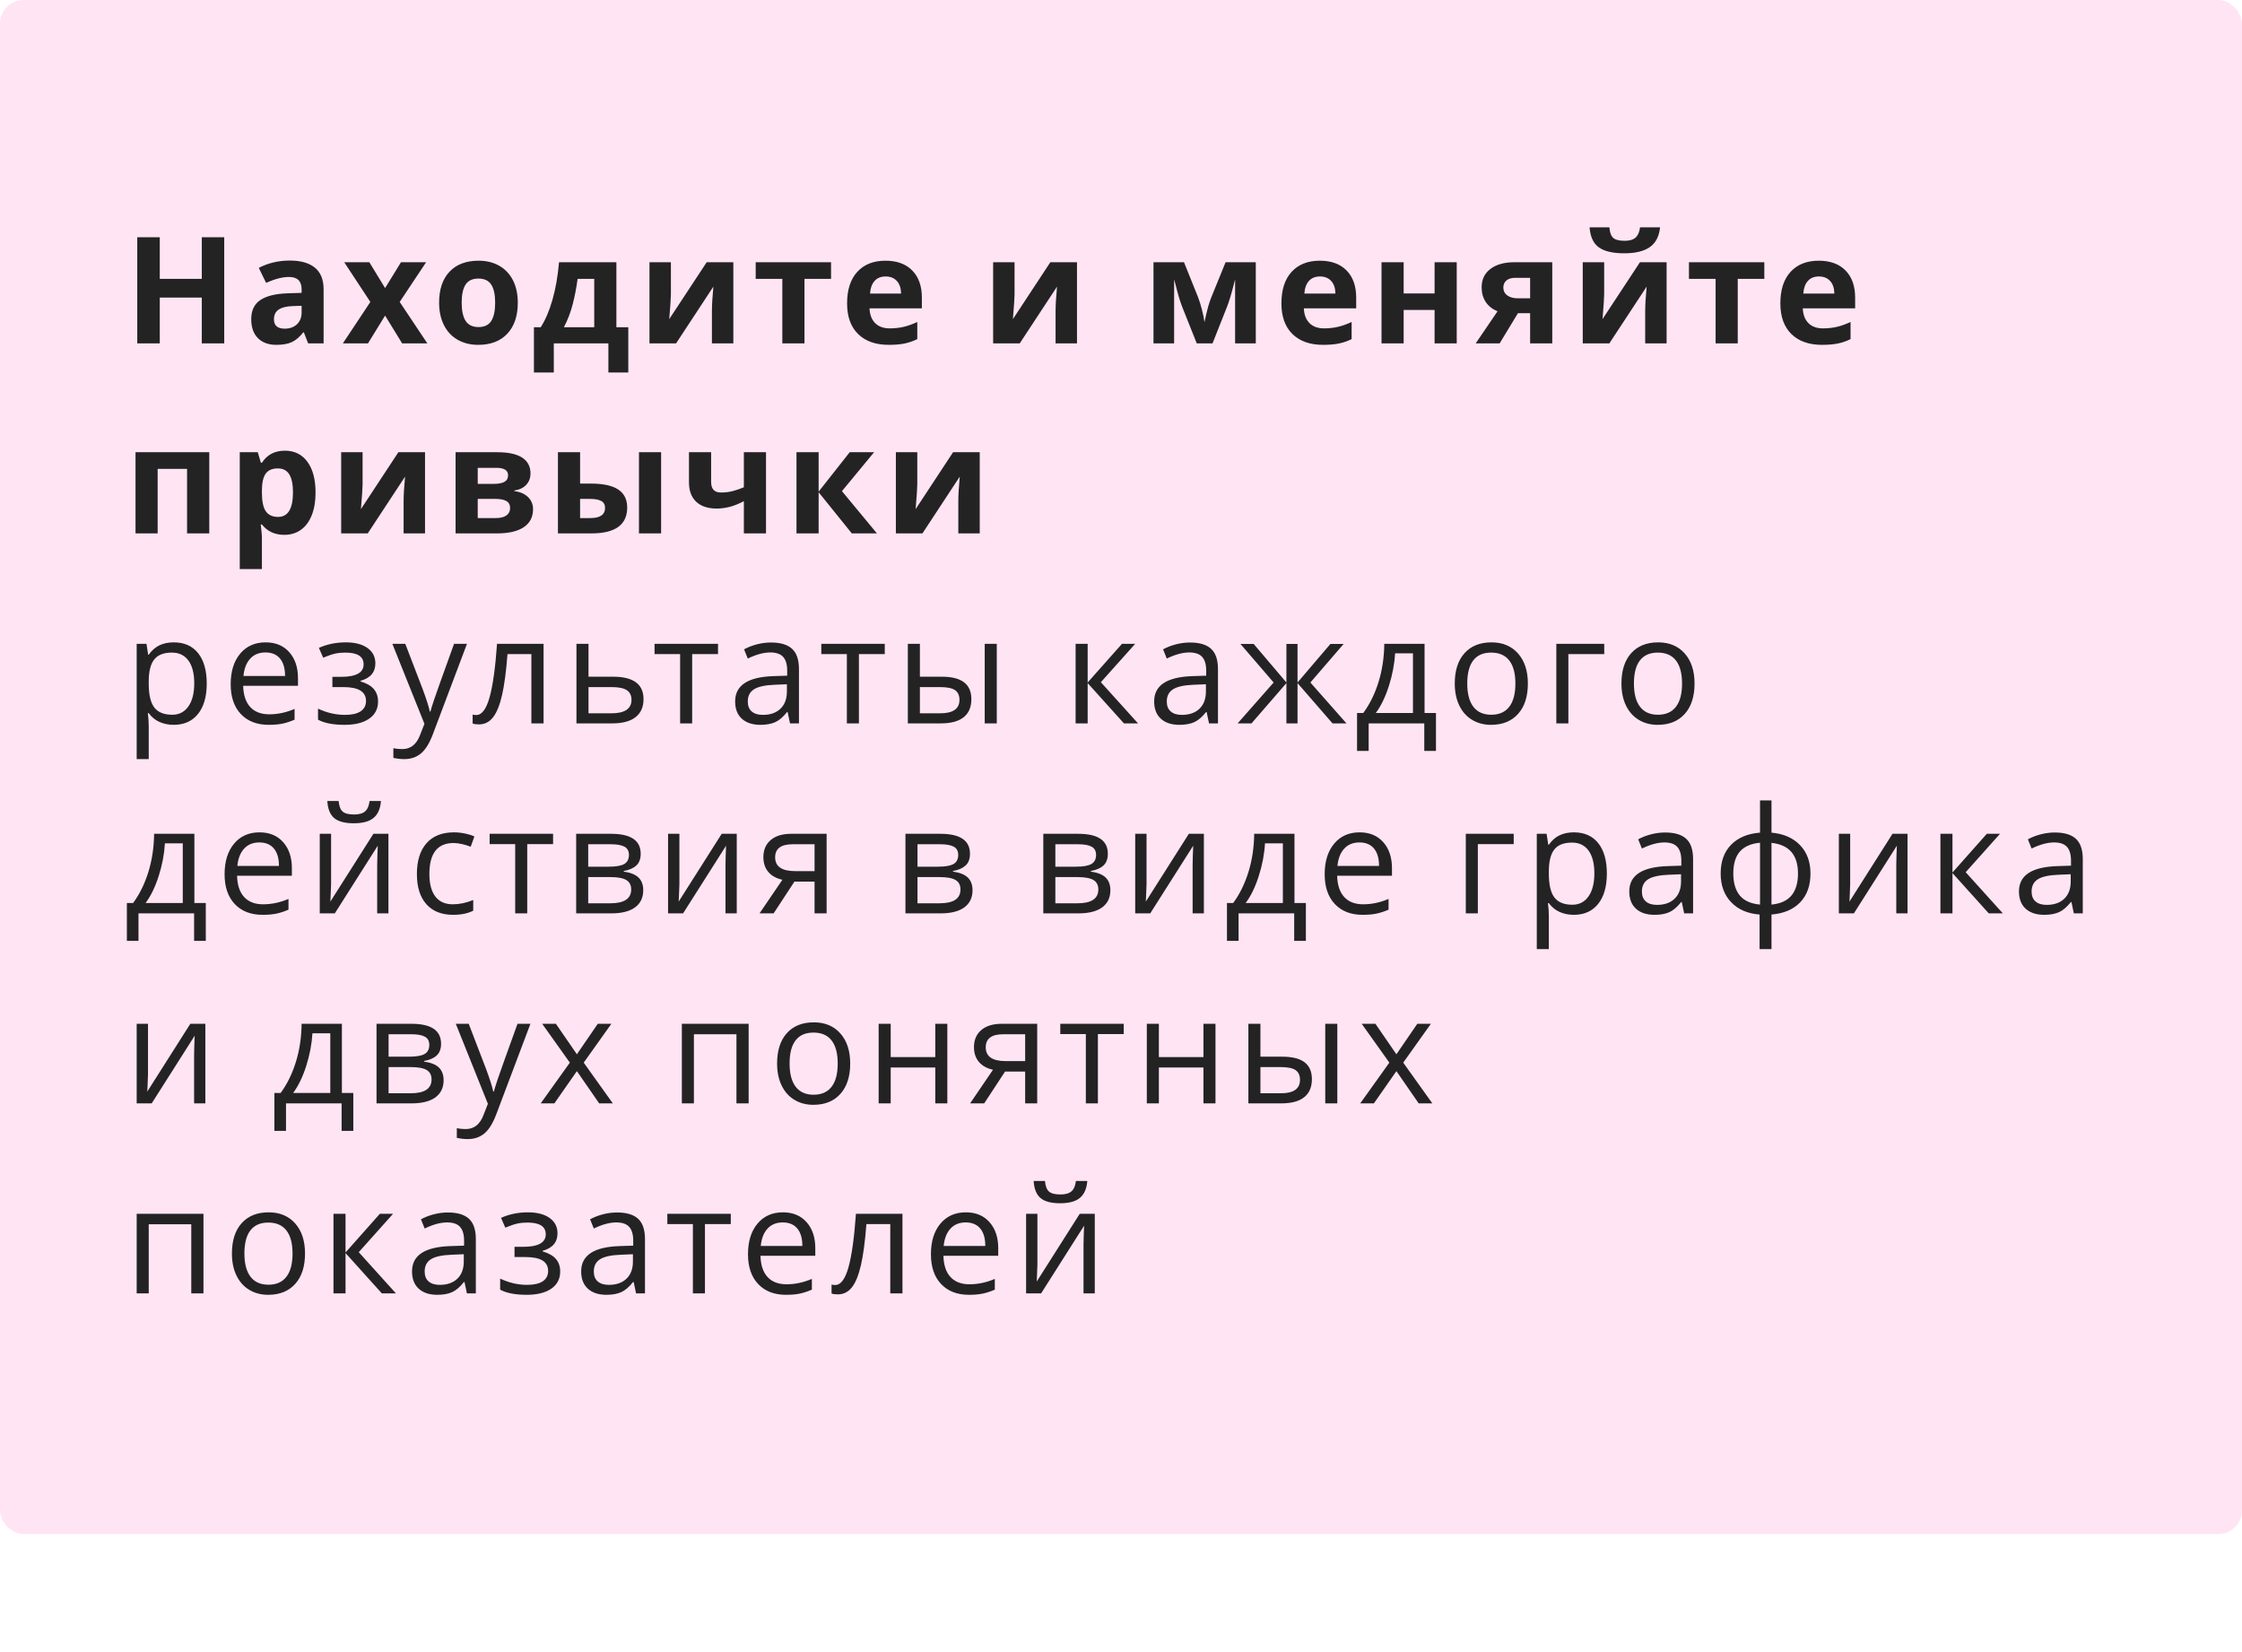 <?xml version="1.0" encoding="UTF-8"?> <svg xmlns="http://www.w3.org/2000/svg" xmlns:xlink="http://www.w3.org/1999/xlink" width="380px" height="280px" viewBox="0 0 380 280"> <title>Artboard Copy 2</title> <g id="Artboard-Copy-2" stroke="none" stroke-width="1" fill="none" fill-rule="evenodd"> <rect id="Rectangle" fill-opacity="0.898" fill="#FFE1F2" x="0" y="-3.69482223e-13" width="380" height="260" rx="4"></rect> <path d="M27.079,58.2 L27.079,50.436 L34.203,50.436 L34.203,58.2 L38.005,58.2 L38.005,40.211 L34.203,40.211 L34.203,47.261 L27.079,47.261 L27.079,40.211 L23.264,40.211 L23.264,58.2 L27.079,58.2 Z M46.839,58.446 C47.914,58.446 48.785,58.292 49.454,57.985 C50.122,57.677 50.772,57.125 51.404,56.33 L51.404,56.33 L51.503,56.33 L52.229,58.2 L54.849,58.2 L54.849,49.033 C54.849,47.392 54.357,46.17 53.373,45.366 C52.388,44.562 50.973,44.16 49.128,44.16 C47.2,44.16 45.445,44.575 43.861,45.403 L43.861,45.403 L45.104,47.938 C46.589,47.273 47.881,46.941 48.98,46.941 C50.407,46.941 51.121,47.638 51.121,49.033 L51.121,49.033 L51.121,49.636 L48.734,49.71 C46.675,49.784 45.135,50.167 44.114,50.86 C43.092,51.553 42.582,52.63 42.582,54.09 C42.582,55.485 42.961,56.559 43.72,57.314 C44.479,58.069 45.518,58.446 46.839,58.446 Z M48.254,55.702 C47.04,55.702 46.433,55.173 46.433,54.115 C46.433,53.377 46.7,52.827 47.233,52.466 C47.766,52.105 48.578,51.908 49.669,51.875 L49.669,51.875 L51.121,51.826 L51.121,52.958 C51.121,53.787 50.861,54.451 50.34,54.952 C49.819,55.452 49.124,55.702 48.254,55.702 Z M62.367,58.2 L65.271,53.487 L68.162,58.2 L72.432,58.2 L67.744,51.174 L72.223,44.443 L67.965,44.443 L65.271,48.824 L62.601,44.443 L58.343,44.443 L62.773,51.174 L58.109,58.2 L62.367,58.2 Z M81.057,58.446 C83.165,58.446 84.81,57.814 85.991,56.551 C87.172,55.288 87.763,53.537 87.763,51.297 C87.763,49.853 87.492,48.594 86.951,47.52 C86.409,46.445 85.634,45.621 84.625,45.046 C83.616,44.472 82.451,44.185 81.131,44.185 C79.006,44.185 77.357,44.808 76.184,46.055 C75.011,47.302 74.425,49.049 74.425,51.297 C74.425,52.741 74.695,54.004 75.237,55.087 C75.778,56.17 76.553,57 77.562,57.579 C78.571,58.157 79.736,58.446 81.057,58.446 Z M81.106,55.431 C80.097,55.431 79.369,55.083 78.922,54.386 C78.475,53.688 78.251,52.659 78.251,51.297 C78.251,49.927 78.473,48.904 78.916,48.227 C79.359,47.55 80.081,47.212 81.081,47.212 C82.09,47.212 82.816,47.552 83.259,48.233 C83.702,48.914 83.924,49.935 83.924,51.297 C83.924,52.667 83.704,53.699 83.266,54.392 C82.827,55.085 82.107,55.431 81.106,55.431 Z M93.865,63.134 L93.865,58.2 L103.118,58.2 L103.118,63.134 L106.49,63.134 L106.49,55.456 L104.472,55.456 L104.472,44.443 L94.751,44.443 C94.538,46.839 94.165,48.967 93.631,50.829 C93.098,52.692 92.438,54.234 91.65,55.456 L91.65,55.456 L90.494,55.456 L90.494,63.134 L93.865,63.134 Z M100.719,55.456 L95.576,55.456 C96.207,54.258 96.701,52.975 97.058,51.605 C97.415,50.235 97.696,48.787 97.901,47.261 L97.901,47.261 L100.719,47.261 L100.719,55.456 Z M114.586,58.2 L120.91,48.578 C120.746,50.358 120.664,51.736 120.664,52.712 L120.664,52.712 L120.664,58.2 L124.294,58.2 L124.294,44.443 L119.778,44.443 L113.429,54.09 C113.618,51.859 113.712,50.456 113.712,49.882 L113.712,44.443 L110.082,44.443 L110.082,58.2 L114.586,58.2 Z M136.352,58.2 L136.352,47.261 L140.855,47.261 L140.855,44.443 L128.083,44.443 L128.083,47.261 L132.599,47.261 L132.599,58.2 L136.352,58.2 Z M150.637,58.446 C151.711,58.446 152.622,58.366 153.368,58.206 C154.115,58.046 154.816,57.802 155.473,57.474 L155.473,57.474 L155.473,54.57 C154.669,54.947 153.898,55.222 153.159,55.395 C152.421,55.567 151.638,55.653 150.809,55.653 C149.743,55.653 148.914,55.354 148.323,54.755 C147.733,54.156 147.417,53.323 147.376,52.257 L147.376,52.257 L156.248,52.257 L156.248,50.436 C156.248,48.483 155.706,46.954 154.623,45.846 C153.541,44.739 152.027,44.185 150.083,44.185 C148.049,44.185 146.455,44.815 145.303,46.074 C144.15,47.333 143.574,49.115 143.574,51.42 C143.574,53.66 144.197,55.39 145.444,56.613 C146.691,57.835 148.422,58.446 150.637,58.446 Z M152.729,49.759 L147.462,49.759 C147.528,48.832 147.786,48.116 148.237,47.612 C148.689,47.107 149.312,46.855 150.108,46.855 C150.903,46.855 151.535,47.107 152.003,47.612 C152.47,48.116 152.712,48.832 152.729,49.759 L152.729,49.759 Z M172.833,58.2 L179.157,48.578 C178.993,50.358 178.911,51.736 178.911,52.712 L178.911,52.712 L178.911,58.2 L182.541,58.2 L182.541,44.443 L178.025,44.443 L171.676,54.09 C171.865,51.859 171.959,50.456 171.959,49.882 L171.959,49.882 L171.959,44.443 L168.329,44.443 L168.329,58.2 L172.833,58.2 Z M199.003,58.2 L199.003,47.36 L199.237,48.196 C199.639,49.829 200.016,51.096 200.369,51.998 L200.369,51.998 L202.842,58.2 L205.513,58.2 L207.949,52.048 C208.302,51.162 208.7,49.853 209.142,48.122 L209.142,48.122 L209.339,47.36 L209.339,58.2 L212.846,58.2 L212.846,44.443 L207.727,44.443 C206.275,48.004 205.459,50.009 205.279,50.46 C205.098,50.912 204.932,51.406 204.78,51.943 C204.629,52.48 204.417,53.364 204.147,54.595 C204.073,54.012 203.931,53.311 203.722,52.491 C203.513,51.67 203.285,50.944 203.039,50.313 L203.039,50.313 L200.677,44.443 L195.509,44.443 L195.509,58.2 L199.003,58.2 Z M224.252,58.446 C225.326,58.446 226.237,58.366 226.983,58.206 C227.73,58.046 228.431,57.802 229.088,57.474 L229.088,57.474 L229.088,54.57 C228.284,54.947 227.513,55.222 226.774,55.395 C226.036,55.567 225.253,55.653 224.424,55.653 C223.358,55.653 222.529,55.354 221.939,54.755 C221.348,54.156 221.032,53.323 220.991,52.257 L220.991,52.257 L229.863,52.257 L229.863,50.436 C229.863,48.483 229.321,46.954 228.239,45.846 C227.156,44.739 225.642,44.185 223.698,44.185 C221.664,44.185 220.07,44.815 218.918,46.074 C217.765,47.333 217.189,49.115 217.189,51.42 C217.189,53.66 217.812,55.39 219.059,56.613 C220.306,57.835 222.037,58.446 224.252,58.446 Z M226.344,49.759 L221.077,49.759 C221.143,48.832 221.401,48.116 221.852,47.612 C222.304,47.107 222.927,46.855 223.723,46.855 C224.518,46.855 225.15,47.107 225.618,47.612 C226.085,48.116 226.327,48.832 226.344,49.759 L226.344,49.759 Z M237.909,58.2 L237.909,52.528 L243.151,52.528 L243.151,58.2 L246.904,58.2 L246.904,44.443 L243.151,44.443 L243.151,49.734 L237.909,49.734 L237.909,44.443 L234.156,44.443 L234.156,58.2 L237.909,58.2 Z M254.175,58.2 L257.276,53.081 L259.343,53.081 L259.343,58.2 L263.096,58.2 L263.096,44.443 L256.698,44.443 C254.975,44.443 253.615,44.821 252.619,45.575 C251.622,46.33 251.124,47.372 251.124,48.701 C251.124,49.644 251.351,50.464 251.807,51.162 C252.262,51.859 252.933,52.392 253.818,52.761 L253.818,52.761 L250.115,58.2 L254.175,58.2 Z M259.343,50.559 L257.251,50.559 C256.521,50.559 255.931,50.397 255.48,50.073 C255.028,49.749 254.803,49.3 254.803,48.725 C254.803,48.233 254.977,47.837 255.326,47.538 C255.674,47.239 256.156,47.089 256.772,47.089 L256.772,47.089 L259.343,47.089 L259.343,50.559 Z M275.302,42.93 C277.188,42.93 278.632,42.579 279.633,41.878 C280.634,41.176 281.212,40.059 281.368,38.525 L281.368,38.525 L277.972,38.525 C277.882,39.304 277.633,39.88 277.227,40.254 C276.821,40.627 276.204,40.813 275.376,40.813 C274.432,40.813 273.778,40.643 273.413,40.303 C273.048,39.962 272.837,39.37 272.779,38.525 L272.779,38.525 L269.42,38.525 C269.535,40.116 270.058,41.248 270.989,41.921 C271.92,42.594 273.358,42.93 275.302,42.93 Z M272.767,58.2 L279.092,48.578 C278.927,50.358 278.845,51.736 278.845,52.712 L278.845,52.712 L278.845,58.2 L282.475,58.2 L282.475,44.443 L277.959,44.443 L271.61,54.09 C271.799,51.859 271.893,50.456 271.893,49.882 L271.893,49.882 L271.893,44.443 L268.263,44.443 L268.263,58.2 L272.767,58.2 Z M294.533,58.2 L294.533,47.261 L299.037,47.261 L299.037,44.443 L286.264,44.443 L286.264,47.261 L290.78,47.261 L290.78,58.2 L294.533,58.2 Z M308.818,58.446 C309.893,58.446 310.803,58.366 311.55,58.206 C312.296,58.046 312.998,57.802 313.654,57.474 L313.654,57.474 L313.654,54.57 C312.85,54.947 312.079,55.222 311.341,55.395 C310.602,55.567 309.819,55.653 308.99,55.653 C307.924,55.653 307.095,55.354 306.505,54.755 C305.914,54.156 305.598,53.323 305.557,52.257 L305.557,52.257 L314.429,52.257 L314.429,50.436 C314.429,48.483 313.888,46.954 312.805,45.846 C311.722,44.739 310.209,44.185 308.264,44.185 C306.23,44.185 304.637,44.815 303.484,46.074 C302.331,47.333 301.755,49.115 301.755,51.42 C301.755,53.66 302.379,55.39 303.626,56.613 C304.872,57.835 306.603,58.446 308.818,58.446 Z M310.91,49.759 L305.643,49.759 C305.709,48.832 305.968,48.116 306.419,47.612 C306.87,47.107 307.493,46.855 308.289,46.855 C309.085,46.855 309.716,47.107 310.184,47.612 C310.651,48.116 310.893,48.832 310.91,49.759 L310.91,49.759 Z M26.722,90.4 L26.722,79.461 L31.705,79.461 L31.705,90.4 L35.47,90.4 L35.47,76.643 L22.969,76.643 L22.969,90.4 L26.722,90.4 Z M44.39,96.454 L44.39,90.88 C44.39,90.699 44.325,90.035 44.194,88.887 L44.194,88.887 L44.39,88.887 C45.309,90.06 46.577,90.646 48.193,90.646 C49.267,90.646 50.202,90.363 50.998,89.797 C51.794,89.231 52.407,88.407 52.838,87.324 C53.268,86.241 53.484,84.965 53.484,83.497 C53.484,81.266 53.024,79.523 52.105,78.268 C51.187,77.013 49.915,76.385 48.291,76.385 C46.568,76.385 45.268,77.066 44.39,78.428 L44.39,78.428 L44.218,78.428 L43.689,76.643 L40.638,76.643 L40.638,96.454 L44.39,96.454 Z M47.134,87.607 C46.183,87.607 45.488,87.287 45.049,86.647 C44.61,86.007 44.39,84.949 44.39,83.472 L44.39,83.472 L44.39,83.066 C44.407,81.754 44.628,80.813 45.055,80.242 C45.481,79.672 46.158,79.387 47.085,79.387 C47.971,79.387 48.621,79.726 49.035,80.402 C49.45,81.079 49.657,82.094 49.657,83.448 C49.657,86.221 48.816,87.607 47.134,87.607 Z M62.33,90.4 L68.655,80.778 C68.49,82.558 68.408,83.936 68.408,84.912 L68.408,84.912 L68.408,90.4 L72.038,90.4 L72.038,76.643 L67.522,76.643 L61.173,86.29 C61.362,84.059 61.456,82.656 61.456,82.082 L61.456,82.082 L61.456,76.643 L57.826,76.643 L57.826,90.4 L62.33,90.4 Z M84.268,90.4 C86.221,90.4 87.722,90.049 88.772,89.348 C89.822,88.647 90.347,87.627 90.347,86.29 C90.347,85.478 90.062,84.795 89.492,84.242 C88.922,83.688 88.148,83.354 87.172,83.239 L87.172,83.239 L87.172,83.14 C88.075,82.993 88.758,82.658 89.221,82.137 C89.684,81.617 89.916,80.987 89.916,80.249 C89.916,79.067 89.447,78.171 88.507,77.56 C87.568,76.949 86.155,76.643 84.268,76.643 L84.268,76.643 L77.218,76.643 L77.218,90.4 L84.268,90.4 Z M83.69,82.008 L80.971,82.008 L80.971,79.289 L84.121,79.289 C85.45,79.289 86.114,79.707 86.114,80.544 C86.114,81.061 85.909,81.434 85.499,81.664 C85.089,81.893 84.486,82.008 83.69,82.008 L83.69,82.008 Z M84.022,87.804 L80.971,87.804 L80.971,84.555 L83.948,84.555 C84.785,84.555 85.413,84.676 85.831,84.918 C86.249,85.16 86.459,85.552 86.459,86.093 C86.459,86.635 86.251,87.055 85.837,87.355 C85.423,87.654 84.818,87.804 84.022,87.804 L84.022,87.804 Z M100.264,90.4 C102.273,90.4 103.783,90.033 104.792,89.299 C105.801,88.565 106.305,87.471 106.305,86.02 C106.305,84.658 105.801,83.641 104.792,82.968 C103.783,82.295 102.228,81.959 100.128,81.959 L100.128,81.959 L98.32,81.959 L98.32,76.643 L94.567,76.643 L94.567,90.4 L100.264,90.4 Z M112.052,90.4 L112.052,76.643 L108.299,76.643 L108.299,90.4 L112.052,90.4 Z M100.055,87.804 L98.32,87.804 L98.32,84.555 L100.005,84.555 C100.85,84.555 101.486,84.674 101.913,84.912 C102.339,85.15 102.552,85.536 102.552,86.069 C102.552,87.225 101.72,87.804 100.055,87.804 L100.055,87.804 Z M129.831,90.4 L129.831,76.643 L126.078,76.643 L126.078,82.587 C125.447,82.849 124.821,83.062 124.202,83.226 C123.582,83.39 122.912,83.472 122.19,83.472 C121.082,83.472 120.529,82.874 120.529,81.676 L120.529,81.676 L120.529,76.643 L116.776,76.643 L116.776,81.762 C116.776,83.181 117.186,84.274 118.006,85.041 C118.827,85.808 119.987,86.192 121.489,86.192 C122.186,86.192 122.908,86.097 123.654,85.909 C124.401,85.72 125.209,85.396 126.078,84.937 L126.078,84.937 L126.078,90.4 L129.831,90.4 Z M138.751,90.4 L138.751,83.423 L144.374,90.4 L148.632,90.4 L142.701,83.239 L148.152,76.643 L144.018,76.643 L138.751,83.325 L138.751,76.643 L134.998,76.643 L134.998,90.4 L138.751,90.4 Z M156.346,90.4 L162.671,80.778 C162.507,82.558 162.425,83.936 162.425,84.912 L162.425,84.912 L162.425,90.4 L166.055,90.4 L166.055,76.643 L161.539,76.643 L155.19,86.29 C155.378,84.059 155.473,82.656 155.473,82.082 L155.473,82.082 L155.473,76.643 L151.843,76.643 L151.843,90.4 L156.346,90.4 Z M25.208,128.654 L25.208,123.104 C25.208,122.399 25.159,121.653 25.061,120.865 L25.061,120.865 L25.208,120.865 C25.7,121.538 26.309,122.036 27.035,122.36 C27.761,122.684 28.563,122.846 29.441,122.846 C31.196,122.846 32.568,122.233 33.557,121.007 C34.545,119.78 35.04,118.06 35.04,115.845 C35.04,113.638 34.554,111.924 33.582,110.701 C32.609,109.479 31.229,108.868 29.441,108.868 C28.539,108.868 27.739,109.032 27.042,109.36 C26.344,109.688 25.733,110.221 25.208,110.96 L25.208,110.96 L25.11,110.96 L24.827,109.114 L23.166,109.114 L23.166,128.654 L25.208,128.654 Z M29.195,121.136 C27.8,121.136 26.787,120.728 26.156,119.911 C25.524,119.095 25.208,117.74 25.208,115.845 L25.208,115.845 L25.208,115.389 C25.225,113.724 25.54,112.51 26.156,111.747 C26.771,110.984 27.768,110.603 29.146,110.603 C30.343,110.603 31.272,111.052 31.933,111.95 C32.593,112.849 32.923,114.138 32.923,115.82 C32.923,117.477 32.593,118.777 31.933,119.721 C31.272,120.664 30.36,121.136 29.195,121.136 Z M45.547,122.846 C46.458,122.846 47.235,122.778 47.879,122.643 C48.523,122.508 49.206,122.284 49.928,121.972 L49.928,121.972 L49.928,120.151 C48.508,120.758 47.073,121.062 45.621,121.062 C44.243,121.062 43.174,120.652 42.416,119.831 C41.657,119.011 41.257,117.809 41.216,116.226 L41.216,116.226 L50.506,116.226 L50.506,114.934 C50.506,113.113 50.014,111.647 49.029,110.535 C48.045,109.424 46.708,108.868 45.018,108.868 C43.213,108.868 41.776,109.508 40.705,110.787 C39.635,112.067 39.099,113.794 39.099,115.968 C39.099,118.125 39.676,119.811 40.828,121.025 C41.981,122.239 43.554,122.846 45.547,122.846 Z M48.316,114.565 L41.265,114.565 C41.38,113.318 41.759,112.342 42.403,111.637 C43.047,110.931 43.911,110.578 44.993,110.578 C46.06,110.578 46.88,110.921 47.454,111.606 C48.029,112.291 48.316,113.277 48.316,114.565 L48.316,114.565 Z M58.405,122.846 C60.177,122.846 61.565,122.5 62.57,121.806 C63.575,121.113 64.077,120.143 64.077,118.896 C64.077,118.051 63.839,117.348 63.363,116.786 C62.888,116.224 62.133,115.791 61.099,115.488 L61.099,115.488 L61.099,115.389 C62.781,114.922 63.622,113.933 63.622,112.424 C63.622,111.325 63.175,110.457 62.281,109.822 C61.387,109.186 60.164,108.868 58.614,108.868 C56.965,108.868 55.443,109.18 54.049,109.803 L54.049,109.803 L54.775,111.464 C55.612,111.12 56.288,110.89 56.805,110.775 C57.322,110.66 57.896,110.603 58.528,110.603 C60.595,110.603 61.629,111.267 61.629,112.596 C61.629,114.007 60.353,114.713 57.802,114.713 L57.802,114.713 L56.338,114.713 L56.338,116.448 L58.208,116.448 C60.759,116.448 62.035,117.231 62.035,118.798 C62.035,119.561 61.733,120.145 61.13,120.551 C60.527,120.957 59.635,121.16 58.454,121.16 C56.92,121.16 55.402,120.808 53.901,120.102 L53.901,120.102 L53.901,121.972 C54.959,122.555 56.461,122.846 58.405,122.846 Z M68.518,128.654 C69.634,128.654 70.575,128.336 71.342,127.7 C72.109,127.065 72.78,125.988 73.354,124.47 L73.354,124.47 L79.15,109.114 L76.959,109.114 C75.073,114.331 73.959,117.446 73.619,118.459 C73.278,119.473 73.055,120.188 72.948,120.607 L72.948,120.607 L72.85,120.607 C72.694,119.827 72.292,118.56 71.644,116.804 L71.644,116.804 L68.691,109.114 L66.5,109.114 L71.939,122.674 L71.188,124.593 C70.59,126.168 69.589,126.956 68.186,126.956 C67.628,126.956 67.124,126.907 66.673,126.808 L66.673,126.808 L66.673,128.445 C67.28,128.584 67.895,128.654 68.518,128.654 Z M81.167,122.772 C82.135,122.772 82.933,122.374 83.56,121.579 C84.188,120.783 84.698,119.528 85.092,117.813 C85.486,116.099 85.793,113.782 86.015,110.861 L86.015,110.861 L90.063,110.861 L90.063,122.6 L92.13,122.6 L92.13,109.114 L84.243,109.114 C83.956,113.175 83.533,116.202 82.976,118.195 C82.418,120.188 81.667,121.185 80.724,121.185 C80.494,121.185 80.289,121.16 80.109,121.111 L80.109,121.111 L80.109,122.625 C80.371,122.723 80.724,122.772 81.167,122.772 Z M103.782,122.6 C105.513,122.6 106.827,122.247 107.726,121.542 C108.624,120.836 109.073,119.819 109.073,118.49 C109.073,115.955 107.35,114.688 103.905,114.688 L103.905,114.688 L99.746,114.688 L99.746,109.114 L97.704,109.114 L97.704,122.6 L103.782,122.6 Z M103.684,120.89 L99.746,120.89 L99.746,116.448 L103.622,116.448 C104.836,116.448 105.708,116.622 106.237,116.971 C106.766,117.319 107.031,117.867 107.031,118.613 C107.031,119.376 106.743,119.946 106.169,120.324 C105.595,120.701 104.766,120.89 103.684,120.89 L103.684,120.89 Z M117.316,122.6 L117.316,110.861 L121.697,110.861 L121.697,109.114 L110.943,109.114 L110.943,110.861 L115.274,110.861 L115.274,122.6 L117.316,122.6 Z M128.882,122.846 C129.883,122.846 130.718,122.696 131.386,122.397 C132.055,122.098 132.725,121.525 133.398,120.68 L133.398,120.68 L133.496,120.68 L133.902,122.6 L135.416,122.6 L135.416,113.396 C135.416,111.821 135.028,110.677 134.253,109.963 C133.478,109.249 132.286,108.893 130.679,108.893 C129.883,108.893 129.089,108.995 128.298,109.2 C127.506,109.405 126.778,109.688 126.114,110.049 L126.114,110.049 L126.741,111.612 C128.16,110.923 129.432,110.578 130.556,110.578 C131.556,110.578 132.284,110.831 132.74,111.335 C133.195,111.84 133.423,112.621 133.423,113.679 L133.423,113.679 L133.423,114.516 L131.134,114.59 C126.778,114.721 124.6,116.148 124.6,118.872 C124.6,120.143 124.979,121.123 125.738,121.812 C126.497,122.502 127.545,122.846 128.882,122.846 Z M129.288,121.16 C128.484,121.16 127.859,120.968 127.412,120.582 C126.965,120.196 126.741,119.635 126.741,118.896 C126.741,117.953 127.1,117.258 127.818,116.811 C128.536,116.364 129.707,116.111 131.331,116.054 L131.331,116.054 L133.373,115.968 L133.373,117.186 C133.373,118.441 133.01,119.417 132.284,120.114 C131.558,120.812 130.56,121.16 129.288,121.16 Z M145.579,122.6 L145.579,110.861 L149.959,110.861 L149.959,109.114 L139.205,109.114 L139.205,110.861 L143.536,110.861 L143.536,122.6 L145.579,122.6 Z M159.47,122.6 C161.168,122.6 162.454,122.253 163.328,121.56 C164.201,120.867 164.638,119.844 164.638,118.49 C164.638,117.227 164.226,116.277 163.401,115.642 C162.577,115.006 161.307,114.688 159.593,114.688 L159.593,114.688 L155.914,114.688 L155.914,109.114 L153.871,109.114 L153.871,122.6 L159.47,122.6 Z M168.945,122.6 L168.945,109.114 L166.902,109.114 L166.902,122.6 L168.945,122.6 Z M159.372,120.89 L155.914,120.89 L155.914,116.448 L159.31,116.448 C160.516,116.448 161.369,116.62 161.869,116.964 C162.37,117.309 162.62,117.859 162.62,118.613 C162.62,120.131 161.537,120.89 159.372,120.89 L159.372,120.89 Z M184.349,122.6 L184.349,115.771 L190.501,122.6 L192.888,122.6 L186.588,115.623 L192.408,109.114 L190.169,109.114 L184.349,115.672 L184.349,109.114 L182.306,109.114 L182.306,122.6 L184.349,122.6 Z M199.901,122.846 C200.902,122.846 201.736,122.696 202.405,122.397 C203.073,122.098 203.744,121.525 204.417,120.68 L204.417,120.68 L204.515,120.68 L204.921,122.6 L206.435,122.6 L206.435,113.396 C206.435,111.821 206.047,110.677 205.272,109.963 C204.497,109.249 203.305,108.893 201.697,108.893 C200.902,108.893 200.108,108.995 199.316,109.2 C198.525,109.405 197.797,109.688 197.132,110.049 L197.132,110.049 L197.76,111.612 C199.179,110.923 200.45,110.578 201.574,110.578 C202.575,110.578 203.303,110.831 203.758,111.335 C204.214,111.84 204.441,112.621 204.441,113.679 L204.441,113.679 L204.441,114.516 L202.153,114.59 C197.797,114.721 195.619,116.148 195.619,118.872 C195.619,120.143 195.998,121.123 196.757,121.812 C197.516,122.502 198.564,122.846 199.901,122.846 Z M200.307,121.16 C199.503,121.16 198.878,120.968 198.43,120.582 C197.983,120.196 197.76,119.635 197.76,118.896 C197.76,117.953 198.119,117.258 198.837,116.811 C199.554,116.364 200.725,116.111 202.35,116.054 L202.35,116.054 L204.392,115.968 L204.392,117.186 C204.392,118.441 204.029,119.417 203.303,120.114 C202.577,120.812 201.578,121.16 200.307,121.16 Z M212.119,122.6 L218.037,115.771 L218.037,122.6 L219.92,122.6 L219.92,115.771 L225.851,122.6 L228.213,122.6 L222.098,115.672 L227.733,109.139 L225.494,109.139 L219.92,115.672 L219.92,109.139 L218.037,109.139 L218.037,115.672 L212.488,109.139 L210.248,109.139 L215.872,115.672 L209.768,122.6 L212.119,122.6 Z M231.978,127.263 L231.978,122.6 L241.403,122.6 L241.403,127.263 L243.384,127.263 L243.384,120.84 L241.452,120.84 L241.452,109.114 L234.623,109.114 C234.599,111.419 234.275,113.577 233.651,115.586 C233.028,117.596 232.166,119.347 231.067,120.84 L231.067,120.84 L230.009,120.84 L230.009,127.263 L231.978,127.263 Z M239.484,120.84 L233.184,120.84 C234.069,119.651 234.81,118.123 235.405,116.257 C235.999,114.391 236.35,112.547 236.457,110.726 L236.457,110.726 L239.484,110.726 L239.484,120.84 Z M252.71,122.846 C254.663,122.846 256.192,122.229 257.3,120.994 C258.407,119.76 258.961,118.043 258.961,115.845 C258.961,113.704 258.405,112.006 257.294,110.751 C256.182,109.496 254.683,108.868 252.796,108.868 C250.844,108.868 249.318,109.481 248.219,110.708 C247.12,111.934 246.57,113.646 246.57,115.845 C246.57,117.264 246.825,118.503 247.333,119.561 C247.842,120.619 248.564,121.431 249.499,121.997 C250.434,122.563 251.504,122.846 252.71,122.846 Z M252.759,121.136 C251.422,121.136 250.409,120.685 249.72,119.782 C249.031,118.88 248.687,117.567 248.687,115.845 C248.687,114.106 249.027,112.797 249.708,111.92 C250.389,111.042 251.398,110.603 252.735,110.603 C254.088,110.603 255.112,111.048 255.805,111.938 C256.498,112.828 256.845,114.13 256.845,115.845 C256.845,117.576 256.498,118.89 255.805,119.788 C255.112,120.687 254.097,121.136 252.759,121.136 Z M265.826,122.6 L265.826,110.861 L271.905,110.861 L271.905,109.114 L263.784,109.114 L263.784,122.6 L265.826,122.6 Z M280.96,122.846 C282.913,122.846 284.443,122.229 285.55,120.994 C286.657,119.76 287.211,118.043 287.211,115.845 C287.211,113.704 286.655,112.006 285.544,110.751 C284.432,109.496 282.933,108.868 281.046,108.868 C279.094,108.868 277.568,109.481 276.469,110.708 C275.37,111.934 274.82,113.646 274.82,115.845 C274.82,117.264 275.075,118.503 275.583,119.561 C276.092,120.619 276.814,121.431 277.749,121.997 C278.684,122.563 279.754,122.846 280.96,122.846 Z M281.01,121.136 C279.672,121.136 278.659,120.685 277.97,119.782 C277.281,118.88 276.937,117.567 276.937,115.845 C276.937,114.106 277.277,112.797 277.958,111.92 C278.639,111.042 279.648,110.603 280.985,110.603 C282.338,110.603 283.362,111.048 284.055,111.938 C284.748,112.828 285.095,114.13 285.095,115.845 C285.095,117.576 284.748,118.89 284.055,119.788 C283.362,120.687 282.347,121.136 281.01,121.136 Z M23.473,159.463 L23.473,154.8 L32.899,154.8 L32.899,159.463 L34.88,159.463 L34.88,153.04 L32.948,153.04 L32.948,141.314 L26.119,141.314 C26.094,143.619 25.77,145.777 25.147,147.786 C24.523,149.796 23.662,151.547 22.563,153.04 L22.563,153.04 L21.504,153.04 L21.504,159.463 L23.473,159.463 Z M30.979,153.04 L24.679,153.04 C25.565,151.851 26.305,150.323 26.9,148.457 C27.495,146.591 27.846,144.747 27.952,142.926 L27.952,142.926 L30.979,142.926 L30.979,153.04 Z M44.513,155.046 C45.424,155.046 46.201,154.978 46.845,154.843 C47.489,154.708 48.172,154.484 48.894,154.172 L48.894,154.172 L48.894,152.351 C47.475,152.958 46.039,153.262 44.587,153.262 C43.209,153.262 42.141,152.852 41.382,152.031 C40.623,151.211 40.223,150.009 40.182,148.426 L40.182,148.426 L49.472,148.426 L49.472,147.134 C49.472,145.313 48.98,143.847 47.996,142.735 C47.011,141.624 45.674,141.068 43.984,141.068 C42.18,141.068 40.742,141.708 39.672,142.988 C38.601,144.267 38.066,145.994 38.066,148.168 C38.066,150.325 38.642,152.011 39.795,153.225 C40.947,154.439 42.52,155.046 44.513,155.046 Z M47.282,146.765 L40.231,146.765 C40.346,145.518 40.726,144.542 41.37,143.837 C42.014,143.131 42.877,142.778 43.96,142.778 C45.026,142.778 45.846,143.121 46.421,143.806 C46.995,144.491 47.282,145.477 47.282,146.765 L47.282,146.765 Z M59.967,139.53 C61.477,139.53 62.596,139.224 63.327,138.613 C64.057,138.002 64.471,137.048 64.569,135.752 L64.569,135.752 L62.638,135.752 C62.547,136.556 62.299,137.139 61.893,137.5 C61.487,137.861 60.862,138.041 60.017,138.041 C59.09,138.041 58.44,137.873 58.066,137.537 C57.693,137.2 57.47,136.605 57.396,135.752 L57.396,135.752 L55.476,135.752 C55.558,137.098 55.948,138.064 56.645,138.65 C57.342,139.237 58.45,139.53 59.967,139.53 Z M56.744,154.8 L64.028,143.332 L63.966,144.932 L63.93,146.556 L63.93,154.8 L65.837,154.8 L65.837,141.314 L63.29,141.314 L55.993,152.807 L56.03,152.105 L56.116,149.866 L56.116,141.314 L54.196,141.314 L54.196,154.8 L56.744,154.8 Z M76.799,155.046 C78.169,155.046 79.305,154.812 80.208,154.345 L80.208,154.345 L80.208,152.536 C79.027,153.02 77.874,153.262 76.75,153.262 C75.438,153.262 74.447,152.819 73.779,151.933 C73.11,151.047 72.776,149.776 72.776,148.119 C72.776,144.624 74.146,142.877 76.886,142.877 C77.296,142.877 77.767,142.936 78.301,143.055 C78.834,143.174 79.326,143.324 79.777,143.504 L79.777,143.504 L80.405,141.769 C80.036,141.581 79.527,141.417 78.879,141.277 C78.231,141.138 77.583,141.068 76.935,141.068 C74.925,141.068 73.377,141.683 72.29,142.914 C71.203,144.144 70.659,145.887 70.659,148.143 C70.659,150.342 71.195,152.042 72.265,153.243 C73.336,154.445 74.847,155.046 76.799,155.046 Z M89.362,154.8 L89.362,143.061 L93.742,143.061 L93.742,141.314 L82.988,141.314 L82.988,143.061 L87.319,143.061 L87.319,154.8 L89.362,154.8 Z M103.597,154.8 C105.369,154.8 106.717,154.46 107.64,153.779 C108.562,153.098 109.024,152.13 109.024,150.875 C109.024,149.964 108.759,149.251 108.23,148.734 C107.701,148.217 106.862,147.881 105.714,147.725 L105.714,147.725 L105.714,147.614 C106.624,147.458 107.332,147.153 107.836,146.697 C108.341,146.242 108.593,145.576 108.593,144.698 C108.593,142.442 106.92,141.314 103.573,141.314 L103.573,141.314 L97.654,141.314 L97.654,154.8 L103.597,154.8 Z M103.155,146.888 L99.697,146.888 L99.697,143.086 L103.548,143.086 C104.574,143.086 105.339,143.223 105.843,143.498 C106.348,143.773 106.6,144.238 106.6,144.895 C106.6,145.6 106.341,146.109 105.825,146.421 C105.308,146.732 104.418,146.888 103.155,146.888 L103.155,146.888 Z M103.45,153.09 L99.697,153.09 L99.697,148.648 L103.401,148.648 C104.68,148.648 105.597,148.814 106.151,149.146 C106.704,149.478 106.981,150.009 106.981,150.739 C106.981,152.306 105.804,153.09 103.45,153.09 L103.45,153.09 Z M115.778,154.8 L123.063,143.332 L123.001,144.932 L122.964,146.556 L122.964,154.8 L124.872,154.8 L124.872,141.314 L122.324,141.314 L115.028,152.807 L115.065,152.105 L115.151,149.866 L115.151,141.314 L113.231,141.314 L113.231,154.8 L115.778,154.8 Z M131.122,154.8 L134.653,149.411 L138.061,149.411 L138.061,154.8 L140.104,154.8 L140.104,141.314 L134.099,141.314 C132.615,141.314 131.458,141.667 130.629,142.372 C129.801,143.078 129.387,144.046 129.387,145.276 C129.387,146.277 129.663,147.108 130.217,147.768 C130.771,148.428 131.569,148.873 132.61,149.103 L132.61,149.103 L128.734,154.8 L131.122,154.8 Z M138.061,147.639 L134.776,147.639 C132.512,147.639 131.38,146.859 131.38,145.301 C131.38,143.824 132.373,143.086 134.358,143.086 L134.358,143.086 L138.061,143.086 L138.061,147.639 Z M159.408,154.8 C161.18,154.8 162.528,154.46 163.451,153.779 C164.373,153.098 164.835,152.13 164.835,150.875 C164.835,149.964 164.57,149.251 164.041,148.734 C163.512,148.217 162.673,147.881 161.525,147.725 L161.525,147.725 L161.525,147.614 C162.435,147.458 163.143,147.153 163.647,146.697 C164.152,146.242 164.404,145.576 164.404,144.698 C164.404,142.442 162.731,141.314 159.384,141.314 L159.384,141.314 L153.465,141.314 L153.465,154.8 L159.408,154.8 Z M158.965,146.888 L155.508,146.888 L155.508,143.086 L159.359,143.086 C160.385,143.086 161.15,143.223 161.654,143.498 C162.159,143.773 162.411,144.238 162.411,144.895 C162.411,145.6 162.152,146.109 161.636,146.421 C161.119,146.732 160.229,146.888 158.965,146.888 L158.965,146.888 Z M159.261,153.09 L155.508,153.09 L155.508,148.648 L159.212,148.648 C160.491,148.648 161.408,148.814 161.962,149.146 C162.515,149.478 162.792,150.009 162.792,150.739 C162.792,152.306 161.615,153.09 159.261,153.09 L159.261,153.09 Z M182.774,154.8 C184.545,154.8 185.893,154.46 186.816,153.779 C187.738,153.098 188.2,152.13 188.2,150.875 C188.2,149.964 187.935,149.251 187.406,148.734 C186.877,148.217 186.038,147.881 184.89,147.725 L184.89,147.725 L184.89,147.614 C185.8,147.458 186.508,147.153 187.012,146.697 C187.517,146.242 187.769,145.576 187.769,144.698 C187.769,142.442 186.096,141.314 182.749,141.314 L182.749,141.314 L176.83,141.314 L176.83,154.8 L182.774,154.8 Z M182.331,146.888 L178.873,146.888 L178.873,143.086 L182.724,143.086 C183.75,143.086 184.515,143.223 185.019,143.498 C185.524,143.773 185.776,144.238 185.776,144.895 C185.776,145.6 185.517,146.109 185.001,146.421 C184.484,146.732 183.594,146.888 182.331,146.888 L182.331,146.888 Z M182.626,153.09 L178.873,153.09 L178.873,148.648 L182.577,148.648 C183.856,148.648 184.773,148.814 185.327,149.146 C185.88,149.478 186.157,150.009 186.157,150.739 C186.157,152.306 184.98,153.09 182.626,153.09 L182.626,153.09 Z M194.954,154.8 L202.239,143.332 L202.177,144.932 L202.14,146.556 L202.14,154.8 L204.048,154.8 L204.048,141.314 L201.5,141.314 L194.204,152.807 L194.241,152.105 L194.327,149.866 L194.327,141.314 L192.407,141.314 L192.407,154.8 L194.954,154.8 Z M209.928,159.463 L209.928,154.8 L219.354,154.8 L219.354,159.463 L221.335,159.463 L221.335,153.04 L219.403,153.04 L219.403,141.314 L212.574,141.314 C212.549,143.619 212.225,145.777 211.602,147.786 C210.978,149.796 210.117,151.547 209.018,153.04 L209.018,153.04 L207.96,153.04 L207.96,159.463 L209.928,159.463 Z M217.434,153.04 L211.134,153.04 C212.02,151.851 212.761,150.323 213.355,148.457 C213.95,146.591 214.301,144.747 214.407,142.926 L214.407,142.926 L217.434,142.926 L217.434,153.04 Z M230.969,155.046 C231.879,155.046 232.656,154.978 233.3,154.843 C233.944,154.708 234.627,154.484 235.349,154.172 L235.349,154.172 L235.349,152.351 C233.93,152.958 232.494,153.262 231.042,153.262 C229.664,153.262 228.596,152.852 227.837,152.031 C227.078,151.211 226.678,150.009 226.637,148.426 L226.637,148.426 L235.927,148.426 L235.927,147.134 C235.927,145.313 235.435,143.847 234.451,142.735 C233.467,141.624 232.129,141.068 230.44,141.068 C228.635,141.068 227.197,141.708 226.127,142.988 C225.056,144.267 224.521,145.994 224.521,148.168 C224.521,150.325 225.097,152.011 226.25,153.225 C227.402,154.439 228.975,155.046 230.969,155.046 Z M233.737,146.765 L226.687,146.765 C226.801,145.518 227.181,144.542 227.825,143.837 C228.469,143.131 229.332,142.778 230.415,142.778 C231.481,142.778 232.302,143.121 232.876,143.806 C233.45,144.491 233.737,145.477 233.737,146.765 L233.737,146.765 Z M250.482,154.8 L250.482,143.061 L256.561,143.061 L256.561,141.314 L248.44,141.314 L248.44,154.8 L250.482,154.8 Z M262.516,160.854 L262.516,155.304 C262.516,154.599 262.466,153.853 262.368,153.065 L262.368,153.065 L262.516,153.065 C263.008,153.738 263.617,154.236 264.343,154.56 C265.069,154.884 265.871,155.046 266.748,155.046 C268.504,155.046 269.876,154.433 270.864,153.207 C271.853,151.98 272.347,150.26 272.347,148.045 C272.347,145.838 271.861,144.124 270.889,142.901 C269.917,141.679 268.537,141.068 266.748,141.068 C265.846,141.068 265.046,141.232 264.349,141.56 C263.652,141.888 263.041,142.421 262.516,143.16 L262.516,143.16 L262.417,143.16 L262.134,141.314 L260.473,141.314 L260.473,160.854 L262.516,160.854 Z M266.502,153.336 C265.108,153.336 264.095,152.928 263.463,152.111 C262.831,151.295 262.516,149.94 262.516,148.045 L262.516,148.045 L262.516,147.589 C262.532,145.924 262.848,144.71 263.463,143.947 C264.078,143.184 265.075,142.803 266.453,142.803 C267.651,142.803 268.58,143.252 269.24,144.15 C269.9,145.049 270.231,146.338 270.231,148.02 C270.231,149.677 269.9,150.977 269.24,151.921 C268.58,152.864 267.667,153.336 266.502,153.336 Z M280.43,155.046 C281.431,155.046 282.266,154.896 282.934,154.597 C283.603,154.298 284.274,153.725 284.946,152.88 L284.946,152.88 L285.045,152.88 L285.451,154.8 L286.964,154.8 L286.964,145.596 C286.964,144.021 286.577,142.877 285.801,142.163 C285.026,141.449 283.835,141.093 282.227,141.093 C281.431,141.093 280.638,141.195 279.846,141.4 C279.054,141.605 278.326,141.888 277.662,142.249 L277.662,142.249 L278.289,143.812 C279.709,143.123 280.98,142.778 282.104,142.778 C283.105,142.778 283.833,143.031 284.288,143.535 C284.743,144.04 284.971,144.821 284.971,145.879 L284.971,145.879 L284.971,146.716 L282.682,146.79 C278.326,146.921 276.148,148.348 276.148,151.072 C276.148,152.343 276.528,153.323 277.287,154.012 C278.045,154.702 279.093,155.046 280.43,155.046 Z M280.836,153.36 C280.033,153.36 279.407,153.168 278.96,152.782 C278.513,152.396 278.289,151.835 278.289,151.096 C278.289,150.153 278.648,149.458 279.366,149.011 C280.084,148.564 281.255,148.311 282.879,148.254 L282.879,148.254 L284.922,148.168 L284.922,149.386 C284.922,150.641 284.559,151.617 283.833,152.314 C283.107,153.012 282.108,153.36 280.836,153.36 Z M300.252,160.854 L300.252,154.997 C302.336,154.825 303.958,154.133 305.119,152.924 C306.28,151.714 306.86,150.087 306.86,148.045 C306.86,146.076 306.274,144.476 305.101,143.246 C303.927,142.015 302.311,141.306 300.252,141.117 L300.252,141.117 L300.252,135.654 L298.308,135.654 L298.308,141.117 C296.217,141.281 294.582,141.966 293.405,143.172 C292.228,144.378 291.639,146.002 291.639,148.045 C291.639,150.046 292.23,151.666 293.411,152.905 C294.592,154.144 296.2,154.841 298.235,154.997 L298.235,154.997 L298.235,160.854 L300.252,160.854 Z M298.308,153.311 C296.733,153.163 295.585,152.643 294.863,151.748 C294.141,150.854 293.78,149.62 293.78,148.045 C293.78,146.404 294.156,145.159 294.906,144.31 C295.657,143.461 296.791,142.967 298.308,142.828 L298.308,142.828 L298.308,153.311 Z M300.252,153.311 L300.252,142.852 C303.247,143.172 304.744,144.903 304.744,148.045 C304.744,149.612 304.385,150.842 303.667,151.736 C302.949,152.63 301.811,153.155 300.252,153.311 L300.252,153.311 Z M314.218,154.8 L321.502,143.332 L321.44,144.932 L321.403,146.556 L321.403,154.8 L323.311,154.8 L323.311,141.314 L320.764,141.314 L313.467,152.807 L313.504,152.105 L313.59,149.866 L313.59,141.314 L311.67,141.314 L311.67,154.8 L314.218,154.8 Z M330.927,154.8 L330.927,147.971 L337.079,154.8 L339.466,154.8 L333.166,147.823 L338.986,141.314 L336.747,141.314 L330.927,147.872 L330.927,141.314 L328.884,141.314 L328.884,154.8 L330.927,154.8 Z M346.479,155.046 C347.48,155.046 348.314,154.896 348.983,154.597 C349.651,154.298 350.322,153.725 350.995,152.88 L350.995,152.88 L351.093,152.88 L351.499,154.8 L353.013,154.8 L353.013,145.596 C353.013,144.021 352.625,142.877 351.85,142.163 C351.075,141.449 349.883,141.093 348.275,141.093 C347.48,141.093 346.686,141.195 345.894,141.4 C345.103,141.605 344.375,141.888 343.71,142.249 L343.71,142.249 L344.338,143.812 C345.757,143.123 347.028,142.778 348.152,142.778 C349.153,142.778 349.881,143.031 350.336,143.535 C350.792,144.04 351.019,144.821 351.019,145.879 L351.019,145.879 L351.019,146.716 L348.731,146.79 C344.375,146.921 342.197,148.348 342.197,151.072 C342.197,152.343 342.576,153.323 343.335,154.012 C344.094,154.702 345.142,155.046 346.479,155.046 Z M346.885,153.36 C346.081,153.36 345.456,153.168 345.008,152.782 C344.561,152.396 344.338,151.835 344.338,151.096 C344.338,150.153 344.697,149.458 345.415,149.011 C346.132,148.564 347.303,148.311 348.928,148.254 L348.928,148.254 L350.97,148.168 L350.97,149.386 C350.97,150.641 350.607,151.617 349.881,152.314 C349.155,153.012 348.156,153.36 346.885,153.36 Z M25.713,187 L32.997,175.532 L32.936,177.132 L32.899,178.756 L32.899,187 L34.806,187 L34.806,173.514 L32.259,173.514 L24.962,185.007 L24.999,184.305 L25.085,182.066 L25.085,173.514 L23.166,173.514 L23.166,187 L25.713,187 Z M48.475,191.663 L48.475,187 L57.9,187 L57.9,191.663 L59.881,191.663 L59.881,185.24 L57.949,185.24 L57.949,173.514 L51.12,173.514 C51.096,175.819 50.772,177.977 50.148,179.986 C49.525,181.996 48.663,183.747 47.564,185.24 L47.564,185.24 L46.506,185.24 L46.506,191.663 L48.475,191.663 Z M55.981,185.24 L49.681,185.24 C50.567,184.051 51.307,182.523 51.902,180.657 C52.496,178.791 52.847,176.947 52.954,175.126 L52.954,175.126 L55.981,175.126 L55.981,185.24 Z M69.761,187 C71.533,187 72.88,186.66 73.803,185.979 C74.726,185.298 75.188,184.33 75.188,183.075 C75.188,182.164 74.923,181.451 74.394,180.934 C73.865,180.417 73.026,180.081 71.878,179.925 L71.878,179.925 L71.878,179.814 C72.788,179.658 73.496,179.353 74,178.897 C74.505,178.442 74.757,177.776 74.757,176.898 C74.757,174.642 73.083,173.514 69.737,173.514 L69.737,173.514 L63.818,173.514 L63.818,187 L69.761,187 Z M69.318,179.088 L65.861,179.088 L65.861,175.286 L69.712,175.286 C70.737,175.286 71.502,175.423 72.007,175.698 C72.511,175.973 72.763,176.438 72.763,177.095 C72.763,177.8 72.505,178.309 71.988,178.621 C71.472,178.932 70.581,179.088 69.318,179.088 L69.318,179.088 Z M69.613,185.29 L65.861,185.29 L65.861,180.848 L69.564,180.848 C70.844,180.848 71.761,181.014 72.314,181.346 C72.868,181.678 73.145,182.209 73.145,182.939 C73.145,184.506 71.968,185.29 69.613,185.29 L69.613,185.29 Z M79.272,193.054 C80.388,193.054 81.329,192.736 82.096,192.1 C82.863,191.465 83.533,190.388 84.108,188.87 L84.108,188.87 L89.903,173.514 L87.713,173.514 C85.826,178.731 84.713,181.846 84.372,182.859 C84.032,183.873 83.808,184.588 83.702,185.007 L83.702,185.007 L83.603,185.007 C83.447,184.227 83.045,182.96 82.397,181.204 L82.397,181.204 L79.444,173.514 L77.254,173.514 L82.693,187.074 L81.942,188.993 C81.343,190.568 80.342,191.356 78.94,191.356 C78.382,191.356 77.877,191.307 77.426,191.208 L77.426,191.208 L77.426,192.845 C78.033,192.984 78.648,193.054 79.272,193.054 Z M93.963,187 L97.777,181.537 L101.555,187 L103.868,187 L98.934,180.097 L103.622,173.514 L101.321,173.514 L97.777,178.682 L94.221,173.514 L91.896,173.514 L96.584,180.097 L91.65,187 L93.963,187 Z M117.611,187 L117.611,175.286 L124.822,175.286 L124.822,187 L126.889,187 L126.889,173.514 L115.568,173.514 L115.568,187 L117.611,187 Z M137.851,187.246 C139.804,187.246 141.334,186.629 142.441,185.394 C143.548,184.16 144.102,182.443 144.102,180.245 C144.102,178.104 143.546,176.406 142.435,175.151 C141.323,173.896 139.824,173.268 137.938,173.268 C135.985,173.268 134.459,173.881 133.36,175.108 C132.261,176.334 131.711,178.046 131.711,180.245 C131.711,181.664 131.966,182.903 132.474,183.961 C132.983,185.019 133.705,185.831 134.64,186.397 C135.575,186.963 136.646,187.246 137.851,187.246 Z M137.901,185.536 C136.564,185.536 135.55,185.085 134.861,184.182 C134.172,183.28 133.828,181.967 133.828,180.245 C133.828,178.506 134.168,177.197 134.849,176.32 C135.53,175.442 136.539,175.003 137.876,175.003 C139.23,175.003 140.253,175.448 140.946,176.338 C141.639,177.228 141.986,178.53 141.986,180.245 C141.986,181.976 141.639,183.29 140.946,184.188 C140.253,185.087 139.238,185.536 137.901,185.536 Z M150.967,187 L150.967,180.921 L158.523,180.921 L158.523,187 L160.565,187 L160.565,173.514 L158.523,173.514 L158.523,179.162 L150.967,179.162 L150.967,173.514 L148.925,173.514 L148.925,187 L150.967,187 Z M166.815,187 L170.347,181.611 L173.755,181.611 L173.755,187 L175.798,187 L175.798,173.514 L169.793,173.514 C168.308,173.514 167.151,173.867 166.323,174.572 C165.494,175.278 165.08,176.246 165.08,177.476 C165.08,178.477 165.357,179.308 165.911,179.968 C166.464,180.628 167.262,181.073 168.304,181.303 L168.304,181.303 L164.428,187 L166.815,187 Z M173.755,179.839 L170.47,179.839 C168.206,179.839 167.074,179.059 167.074,177.501 C167.074,176.024 168.066,175.286 170.051,175.286 L170.051,175.286 L173.755,175.286 L173.755,179.839 Z M186.083,187 L186.083,175.261 L190.464,175.261 L190.464,173.514 L179.71,173.514 L179.71,175.261 L184.041,175.261 L184.041,187 L186.083,187 Z M196.419,187 L196.419,180.921 L203.974,180.921 L203.974,187 L206.016,187 L206.016,173.514 L203.974,173.514 L203.974,179.162 L196.419,179.162 L196.419,173.514 L194.376,173.514 L194.376,187 L196.419,187 Z M217.188,187 C218.886,187 220.172,186.653 221.046,185.96 C221.919,185.267 222.356,184.244 222.356,182.89 C222.356,181.627 221.944,180.677 221.12,180.042 C220.295,179.406 219.026,179.088 217.311,179.088 L217.311,179.088 L213.632,179.088 L213.632,173.514 L211.59,173.514 L211.59,187 L217.188,187 Z M226.663,187 L226.663,173.514 L224.62,173.514 L224.62,187 L226.663,187 Z M217.09,185.29 L213.632,185.29 L213.632,180.848 L217.028,180.848 C218.234,180.848 219.087,181.02 219.588,181.364 C220.088,181.709 220.338,182.259 220.338,183.013 C220.338,184.531 219.255,185.29 217.09,185.29 L217.09,185.29 Z M232.864,187 L236.678,181.537 L240.456,187 L242.769,187 L237.835,180.097 L242.523,173.514 L240.222,173.514 L236.678,178.682 L233.122,173.514 L230.796,173.514 L235.484,180.097 L230.55,187 L232.864,187 Z M25.208,219.2 L25.208,207.486 L32.419,207.486 L32.419,219.2 L34.486,219.2 L34.486,205.714 L23.166,205.714 L23.166,219.2 L25.208,219.2 Z M45.449,219.446 C47.401,219.446 48.931,218.829 50.038,217.594 C51.146,216.36 51.699,214.643 51.699,212.445 C51.699,210.304 51.144,208.606 50.032,207.351 C48.921,206.096 47.421,205.468 45.535,205.468 C43.582,205.468 42.057,206.081 40.957,207.308 C39.858,208.534 39.309,210.246 39.309,212.445 C39.309,213.864 39.563,215.103 40.071,216.161 C40.58,217.219 41.302,218.031 42.237,218.597 C43.172,219.163 44.243,219.446 45.449,219.446 Z M45.498,217.736 C44.161,217.736 43.148,217.285 42.459,216.382 C41.77,215.48 41.425,214.167 41.425,212.445 C41.425,210.706 41.765,209.397 42.446,208.52 C43.127,207.642 44.136,207.203 45.473,207.203 C46.827,207.203 47.85,207.648 48.543,208.538 C49.236,209.428 49.583,210.73 49.583,212.445 C49.583,214.176 49.236,215.49 48.543,216.388 C47.85,217.287 46.835,217.736 45.498,217.736 Z M58.565,219.2 L58.565,212.371 L64.717,219.2 L67.104,219.2 L60.804,212.223 L66.624,205.714 L64.385,205.714 L58.565,212.272 L58.565,205.714 L56.522,205.714 L56.522,219.2 L58.565,219.2 Z M74.117,219.446 C75.118,219.446 75.952,219.296 76.621,218.997 C77.29,218.698 77.96,218.125 78.633,217.28 L78.633,217.28 L78.731,217.28 L79.137,219.2 L80.651,219.2 L80.651,209.996 C80.651,208.421 80.263,207.277 79.488,206.563 C78.713,205.849 77.521,205.493 75.913,205.493 C75.118,205.493 74.324,205.595 73.533,205.8 C72.741,206.005 72.013,206.288 71.348,206.649 L71.348,206.649 L71.976,208.212 C73.395,207.523 74.667,207.178 75.79,207.178 C76.791,207.178 77.519,207.431 77.975,207.935 C78.43,208.44 78.657,209.221 78.657,210.279 L78.657,210.279 L78.657,211.116 L76.369,211.19 C72.013,211.321 69.835,212.748 69.835,215.472 C69.835,216.743 70.214,217.723 70.973,218.412 C71.732,219.102 72.78,219.446 74.117,219.446 Z M74.523,217.76 C73.719,217.76 73.094,217.568 72.647,217.182 C72.2,216.796 71.976,216.235 71.976,215.496 C71.976,214.553 72.335,213.858 73.053,213.411 C73.77,212.964 74.941,212.711 76.566,212.654 L76.566,212.654 L78.608,212.568 L78.608,213.786 C78.608,215.041 78.245,216.017 77.519,216.714 C76.793,217.412 75.795,217.76 74.523,217.76 Z M89.276,219.446 C91.047,219.446 92.436,219.1 93.441,218.406 C94.446,217.713 94.948,216.743 94.948,215.496 C94.948,214.651 94.71,213.948 94.234,213.386 C93.759,212.824 93.004,212.391 91.97,212.088 L91.97,212.088 L91.97,211.989 C93.652,211.522 94.493,210.533 94.493,209.024 C94.493,207.925 94.046,207.057 93.152,206.422 C92.257,205.786 91.035,205.468 89.485,205.468 C87.836,205.468 86.314,205.78 84.92,206.403 L84.92,206.403 L85.646,208.064 C86.482,207.72 87.159,207.49 87.676,207.375 C88.193,207.26 88.767,207.203 89.399,207.203 C91.466,207.203 92.499,207.867 92.499,209.196 C92.499,210.607 91.224,211.313 88.673,211.313 L88.673,211.313 L87.208,211.313 L87.208,213.048 L89.079,213.048 C91.63,213.048 92.905,213.831 92.905,215.398 C92.905,216.161 92.604,216.745 92.001,217.151 C91.398,217.557 90.506,217.76 89.325,217.76 C87.791,217.76 86.273,217.408 84.772,216.702 L84.772,216.702 L84.772,218.572 C85.83,219.155 87.331,219.446 89.276,219.446 Z M102.785,219.446 C103.786,219.446 104.621,219.296 105.289,218.997 C105.958,218.698 106.629,218.125 107.301,217.28 L107.301,217.28 L107.4,217.28 L107.806,219.2 L109.319,219.2 L109.319,209.996 C109.319,208.421 108.932,207.277 108.156,206.563 C107.381,205.849 106.19,205.493 104.582,205.493 C103.786,205.493 102.993,205.595 102.201,205.8 C101.409,206.005 100.681,206.288 100.017,206.649 L100.017,206.649 L100.644,208.212 C102.064,207.523 103.335,207.178 104.459,207.178 C105.46,207.178 106.188,207.431 106.643,207.935 C107.098,208.44 107.326,209.221 107.326,210.279 L107.326,210.279 L107.326,211.116 L105.037,211.19 C100.681,211.321 98.503,212.748 98.503,215.472 C98.503,216.743 98.883,217.723 99.642,218.412 C100.4,219.102 101.448,219.446 102.785,219.446 Z M103.191,217.76 C102.388,217.76 101.762,217.568 101.315,217.182 C100.868,216.796 100.644,216.235 100.644,215.496 C100.644,214.553 101.003,213.858 101.721,213.411 C102.439,212.964 103.61,212.711 105.234,212.654 L105.234,212.654 L107.277,212.568 L107.277,213.786 C107.277,215.041 106.914,216.017 106.188,216.714 C105.462,217.412 104.463,217.76 103.191,217.76 Z M119.482,219.2 L119.482,207.461 L123.863,207.461 L123.863,205.714 L113.108,205.714 L113.108,207.461 L117.439,207.461 L117.439,219.2 L119.482,219.2 Z M133.226,219.446 C134.136,219.446 134.913,219.378 135.557,219.243 C136.201,219.108 136.884,218.884 137.606,218.572 L137.606,218.572 L137.606,216.751 C136.187,217.358 134.751,217.662 133.299,217.662 C131.921,217.662 130.853,217.252 130.094,216.431 C129.335,215.611 128.935,214.409 128.894,212.826 L128.894,212.826 L138.184,212.826 L138.184,211.534 C138.184,209.713 137.692,208.247 136.708,207.135 C135.723,206.024 134.386,205.468 132.697,205.468 C130.892,205.468 129.454,206.108 128.384,207.387 C127.313,208.667 126.778,210.394 126.778,212.568 C126.778,214.725 127.354,216.411 128.507,217.625 C129.659,218.839 131.232,219.446 133.226,219.446 Z M135.994,211.165 L128.944,211.165 C129.058,209.918 129.438,208.942 130.082,208.237 C130.726,207.531 131.589,207.178 132.672,207.178 C133.738,207.178 134.559,207.521 135.133,208.206 C135.707,208.891 135.994,209.877 135.994,211.165 L135.994,211.165 Z M141.998,219.372 C142.966,219.372 143.764,218.974 144.391,218.179 C145.019,217.383 145.53,216.128 145.923,214.413 C146.317,212.699 146.625,210.382 146.846,207.461 L146.846,207.461 L150.894,207.461 L150.894,219.2 L152.962,219.2 L152.962,205.714 L145.074,205.714 C144.787,209.775 144.365,212.802 143.807,214.795 C143.249,216.788 142.499,217.785 141.555,217.785 C141.325,217.785 141.12,217.76 140.94,217.711 L140.94,217.711 L140.94,219.225 C141.202,219.323 141.555,219.372 141.998,219.372 Z M164.232,219.446 C165.142,219.446 165.92,219.378 166.564,219.243 C167.208,219.108 167.891,218.884 168.612,218.572 L168.612,218.572 L168.612,216.751 C167.193,217.358 165.758,217.662 164.306,217.662 C162.928,217.662 161.859,217.252 161.1,216.431 C160.342,215.611 159.942,214.409 159.901,212.826 L159.901,212.826 L169.191,212.826 L169.191,211.534 C169.191,209.713 168.699,208.247 167.714,207.135 C166.73,206.024 165.393,205.468 163.703,205.468 C161.898,205.468 160.461,206.108 159.39,207.387 C158.32,208.667 157.784,210.394 157.784,212.568 C157.784,214.725 158.361,216.411 159.513,217.625 C160.666,218.839 162.239,219.446 164.232,219.446 Z M167,211.165 L159.95,211.165 C160.065,209.918 160.444,208.942 161.088,208.237 C161.732,207.531 162.595,207.178 163.678,207.178 C164.745,207.178 165.565,207.521 166.139,208.206 C166.713,208.891 167,209.877 167,211.165 L167,211.165 Z M179.686,203.93 C181.195,203.93 182.315,203.624 183.045,203.013 C183.775,202.402 184.189,201.448 184.288,200.152 L184.288,200.152 L182.356,200.152 C182.266,200.956 182.018,201.539 181.612,201.9 C181.205,202.261 180.58,202.441 179.735,202.441 C178.808,202.441 178.158,202.273 177.785,201.937 C177.412,201.6 177.188,201.005 177.114,200.152 L177.114,200.152 L175.195,200.152 C175.277,201.498 175.666,202.464 176.364,203.05 C177.061,203.637 178.168,203.93 179.686,203.93 Z M176.462,219.2 L183.746,207.732 L183.685,209.332 L183.648,210.956 L183.648,219.2 L185.555,219.2 L185.555,205.714 L183.008,205.714 L175.711,217.207 L175.748,216.505 L175.834,214.266 L175.834,205.714 L173.915,205.714 L173.915,219.2 L176.462,219.2 Z" id="Находитеименяйтепривычкирезультатыкаждогодействияввидеграфикаидвухпонятныхпоказателей" fill="#232323" fill-rule="nonzero"></path> </g> </svg> 